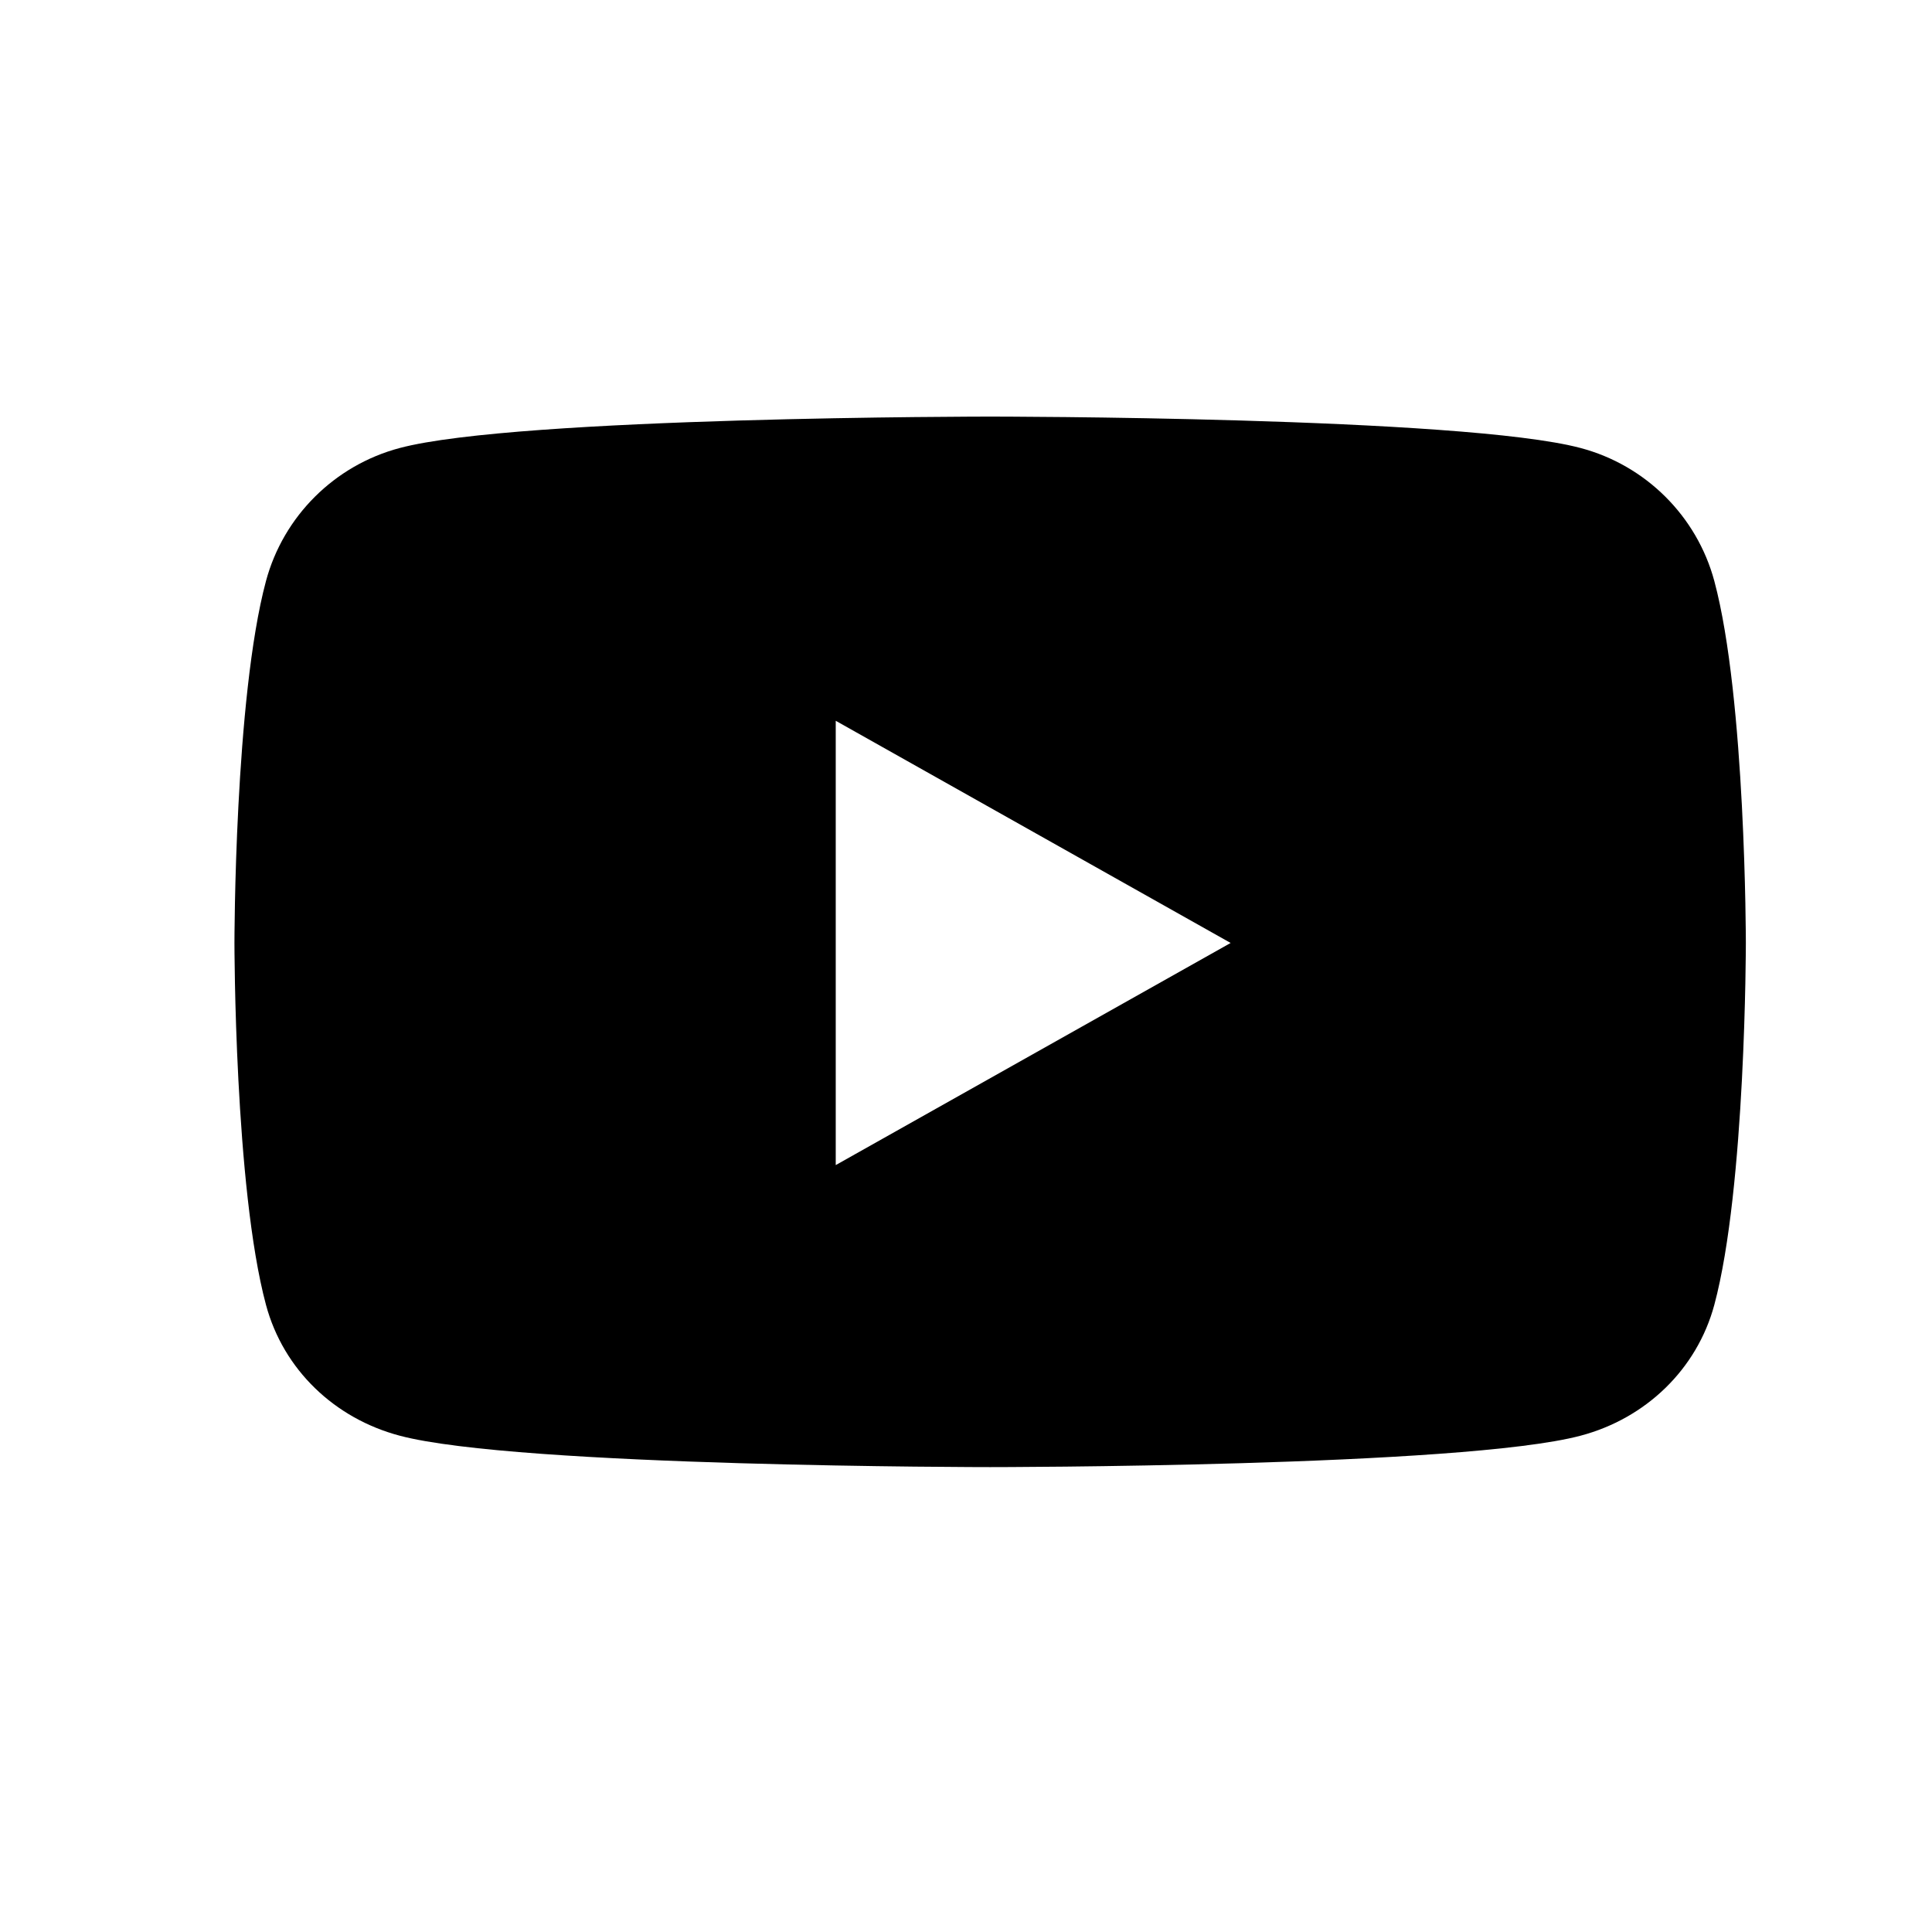 <svg width="40" height="40" viewBox="0 0 40 40" fill="none" xmlns="http://www.w3.org/2000/svg">
<path d="M35.493 12.029C35.132 10.687 34.072 9.633 32.726 9.276C30.285 8.625 20.5 8.625 20.5 8.625C20.5 8.625 10.715 8.625 8.274 9.276C6.928 9.633 5.868 10.687 5.507 12.029C4.854 14.459 4.854 19.523 4.854 19.523C4.854 19.523 4.854 24.586 5.507 27.016C5.868 28.359 6.928 29.367 8.274 29.724C10.715 30.375 20.5 30.375 20.5 30.375C20.5 30.375 30.285 30.375 32.726 29.724C34.072 29.367 35.132 28.353 35.493 27.016C36.146 24.586 36.146 19.523 36.146 19.523C36.146 19.523 36.146 14.459 35.493 12.029ZM17.303 24.122V14.923L25.479 19.523L17.303 24.122Z" fill="black"/>
</svg>
